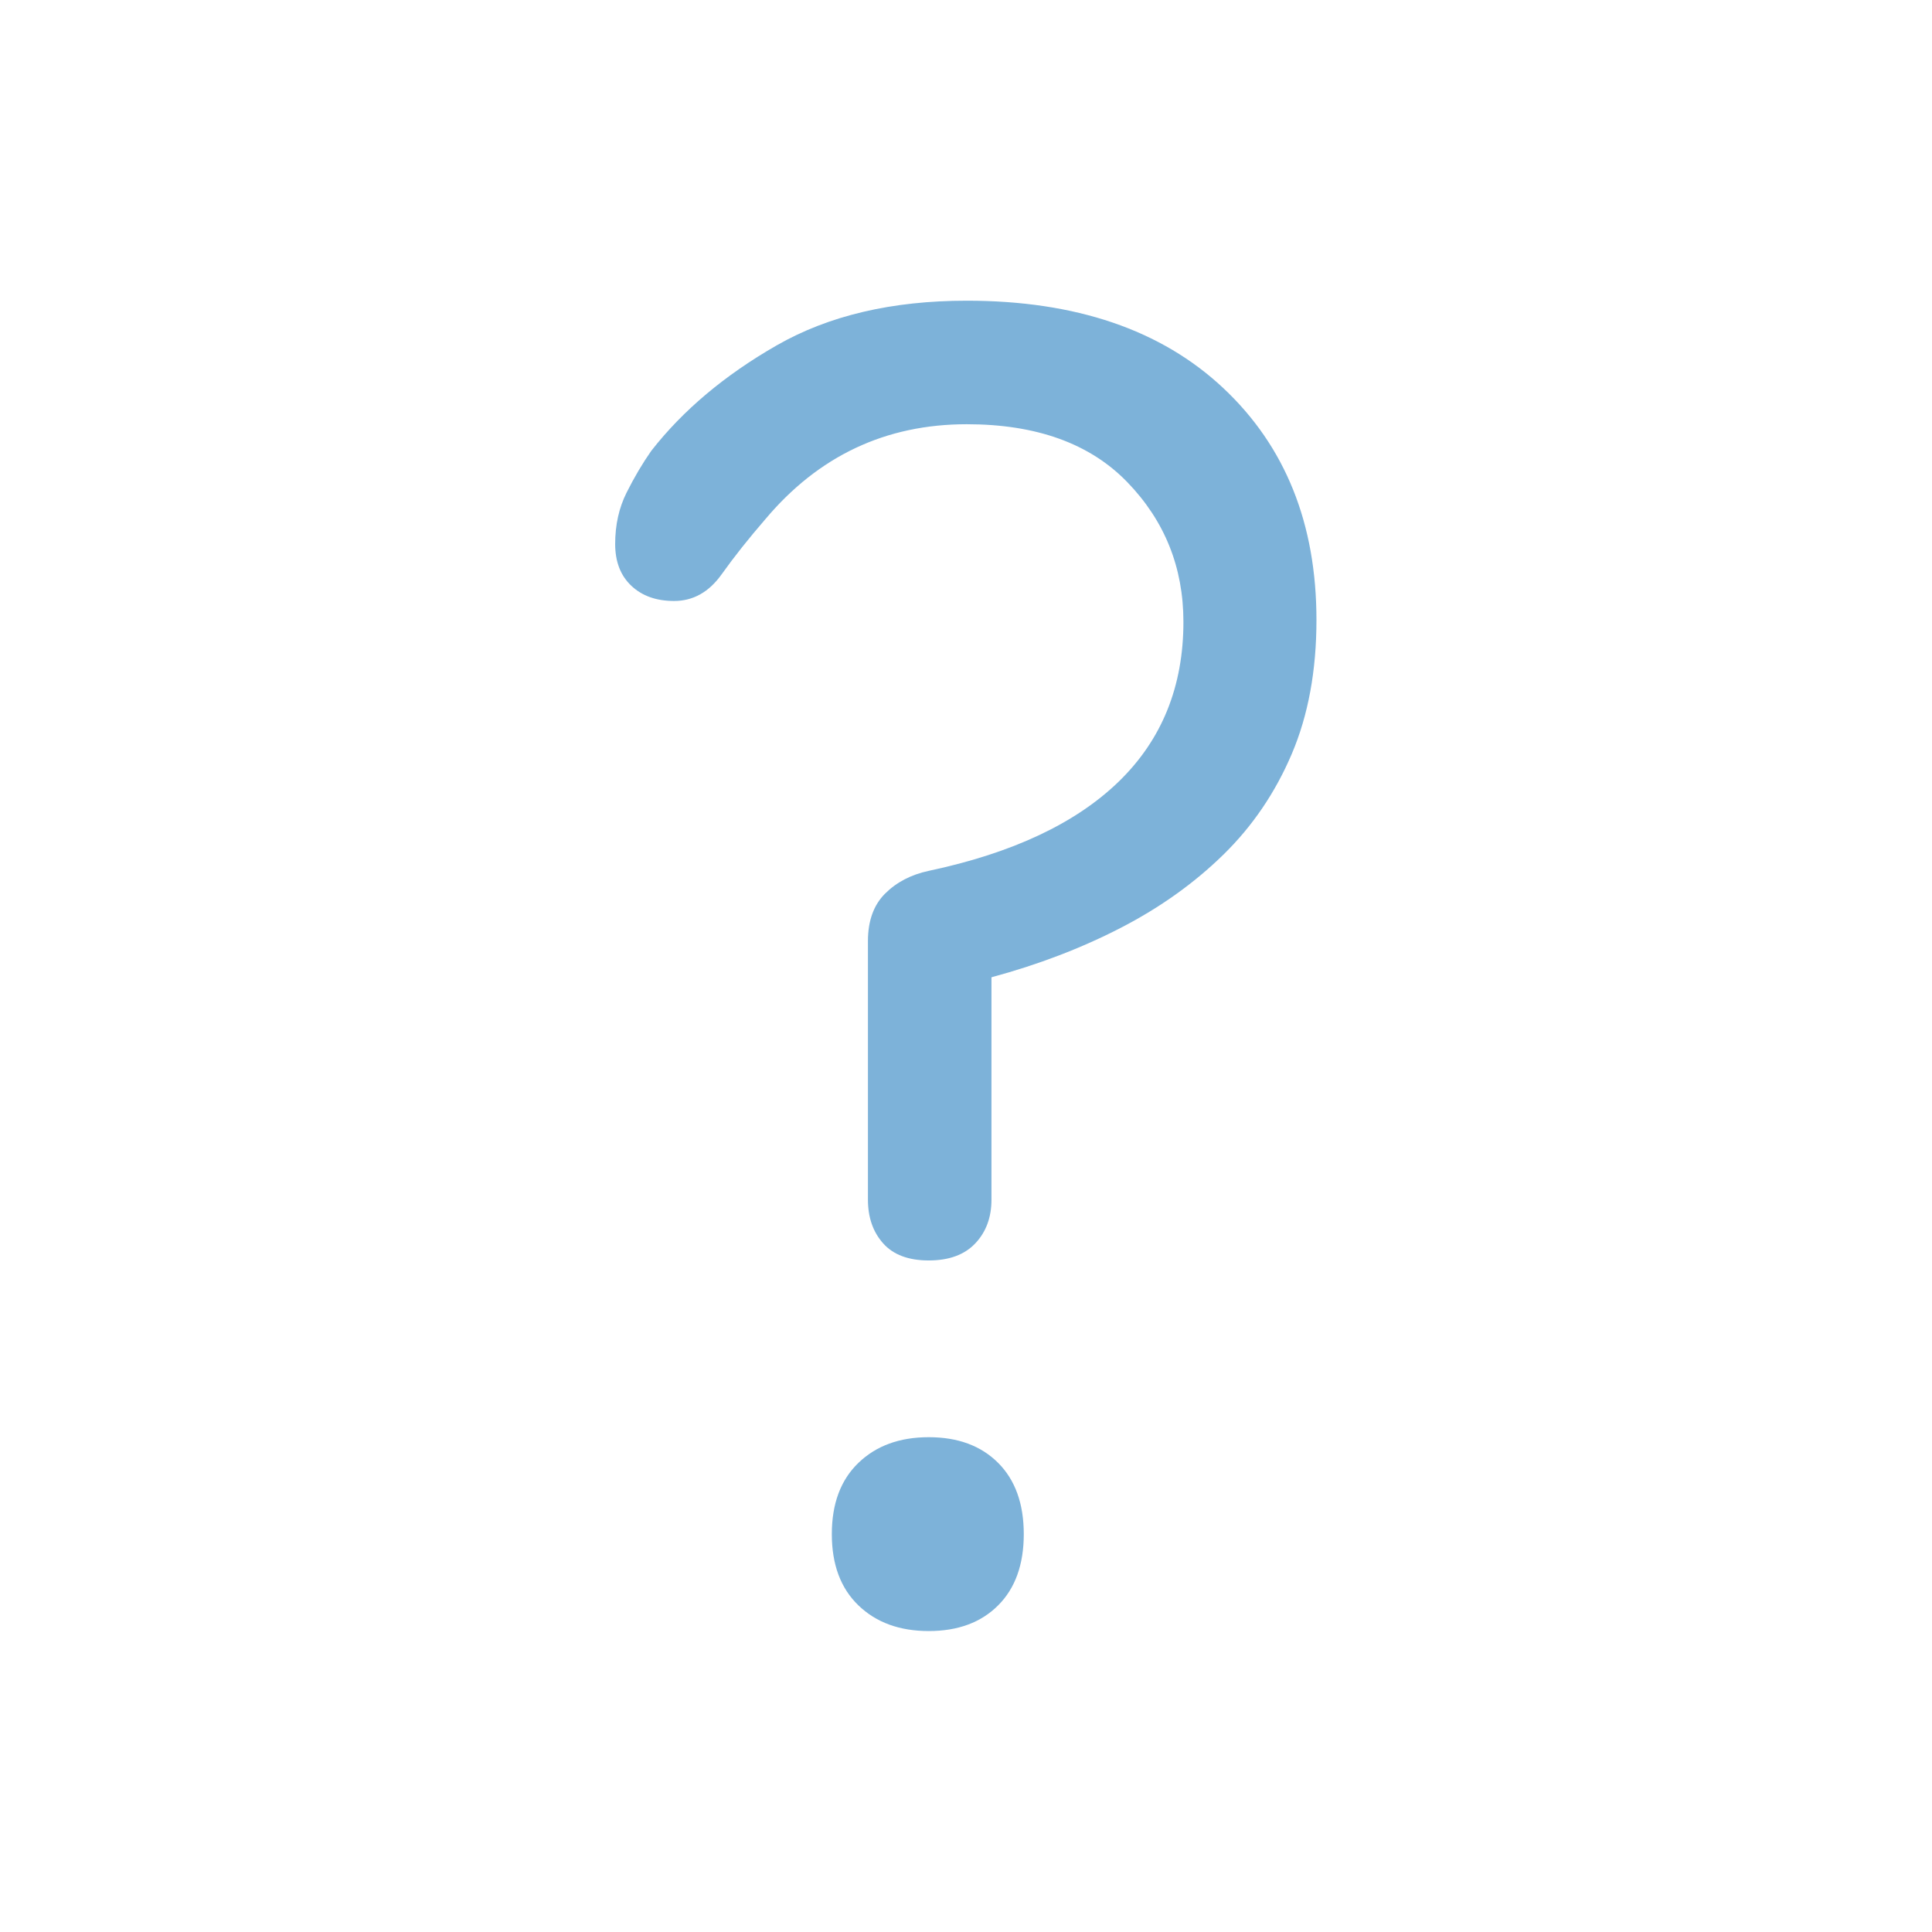 <?xml version="1.0" encoding="UTF-8" standalone="no"?>
<!DOCTYPE svg PUBLIC "-//W3C//DTD SVG 1.1//EN" "http://www.w3.org/Graphics/SVG/1.1/DTD/svg11.dtd">
<svg width="100%" height="100%" viewBox="0 0 460 460" version="1.1" xmlns="http://www.w3.org/2000/svg" xmlns:xlink="http://www.w3.org/1999/xlink" xml:space="preserve" xmlns:serif="http://www.serif.com/" style="fill-rule:evenodd;clip-rule:evenodd;stroke-linejoin:round;stroke-miterlimit:2;">
    <g transform="matrix(1,0,0,1,-70,30)">
        <g opacity="0.6">
            <g transform="matrix(0.905,0,0,0.905,28.455,18.97)">
                <path d="M278.75,181C281.75,178 285.58,176 290.25,175C312.25,170.33 328.92,162.5 340.25,151.5C351.58,140.5 357.25,126.5 357.25,109.5C357.25,95.17 352.33,82.92 342.5,72.75C332.67,62.58 318.58,57.5 300.25,57.5C278.92,57.5 261.25,65.83 247.25,82.5C242.92,87.5 239.08,92.33 235.75,97C232.42,101.67 228.25,104 223.25,104C218.58,104 214.83,102.67 212,100C209.17,97.33 207.75,93.67 207.75,89C207.75,84 208.75,79.5 210.75,75.5C212.75,71.5 214.92,67.83 217.25,64.5C225.58,53.83 236.58,44.58 250.25,36.75C263.92,28.92 280.58,25 300.25,25C328.92,25 351.42,32.67 367.75,48C384.08,63.33 392.25,83.67 392.25,109C392.25,122.33 390.08,134.08 385.75,144.25C381.42,154.42 375.42,163.25 367.75,170.75C360.08,178.25 351.08,184.67 340.75,190C330.42,195.33 319.08,199.67 306.75,203L306.75,261.5C306.75,266.17 305.33,270 302.5,273C299.67,276 295.58,277.5 290.25,277.5C284.92,277.5 280.92,276 278.25,273C275.58,270 274.25,266.17 274.25,261.5L274.25,193.5C274.25,188.17 275.75,184 278.75,181ZM308.5,330.75C313,335.25 315.25,341.5 315.25,349.5C315.25,357.5 313,363.75 308.5,368.25C304,372.75 297.92,375 290.25,375C282.58,375 276.42,372.75 271.75,368.25C267.08,363.75 264.75,357.5 264.75,349.5C264.75,341.5 267.08,335.25 271.75,330.75C276.42,326.25 282.58,324 290.25,324C297.92,324 304,326.25 308.5,330.75Z" style="fill:rgb(38,126,191);fill-rule:nonzero;"/>
            </g>
        </g>
    </g>
</svg>
